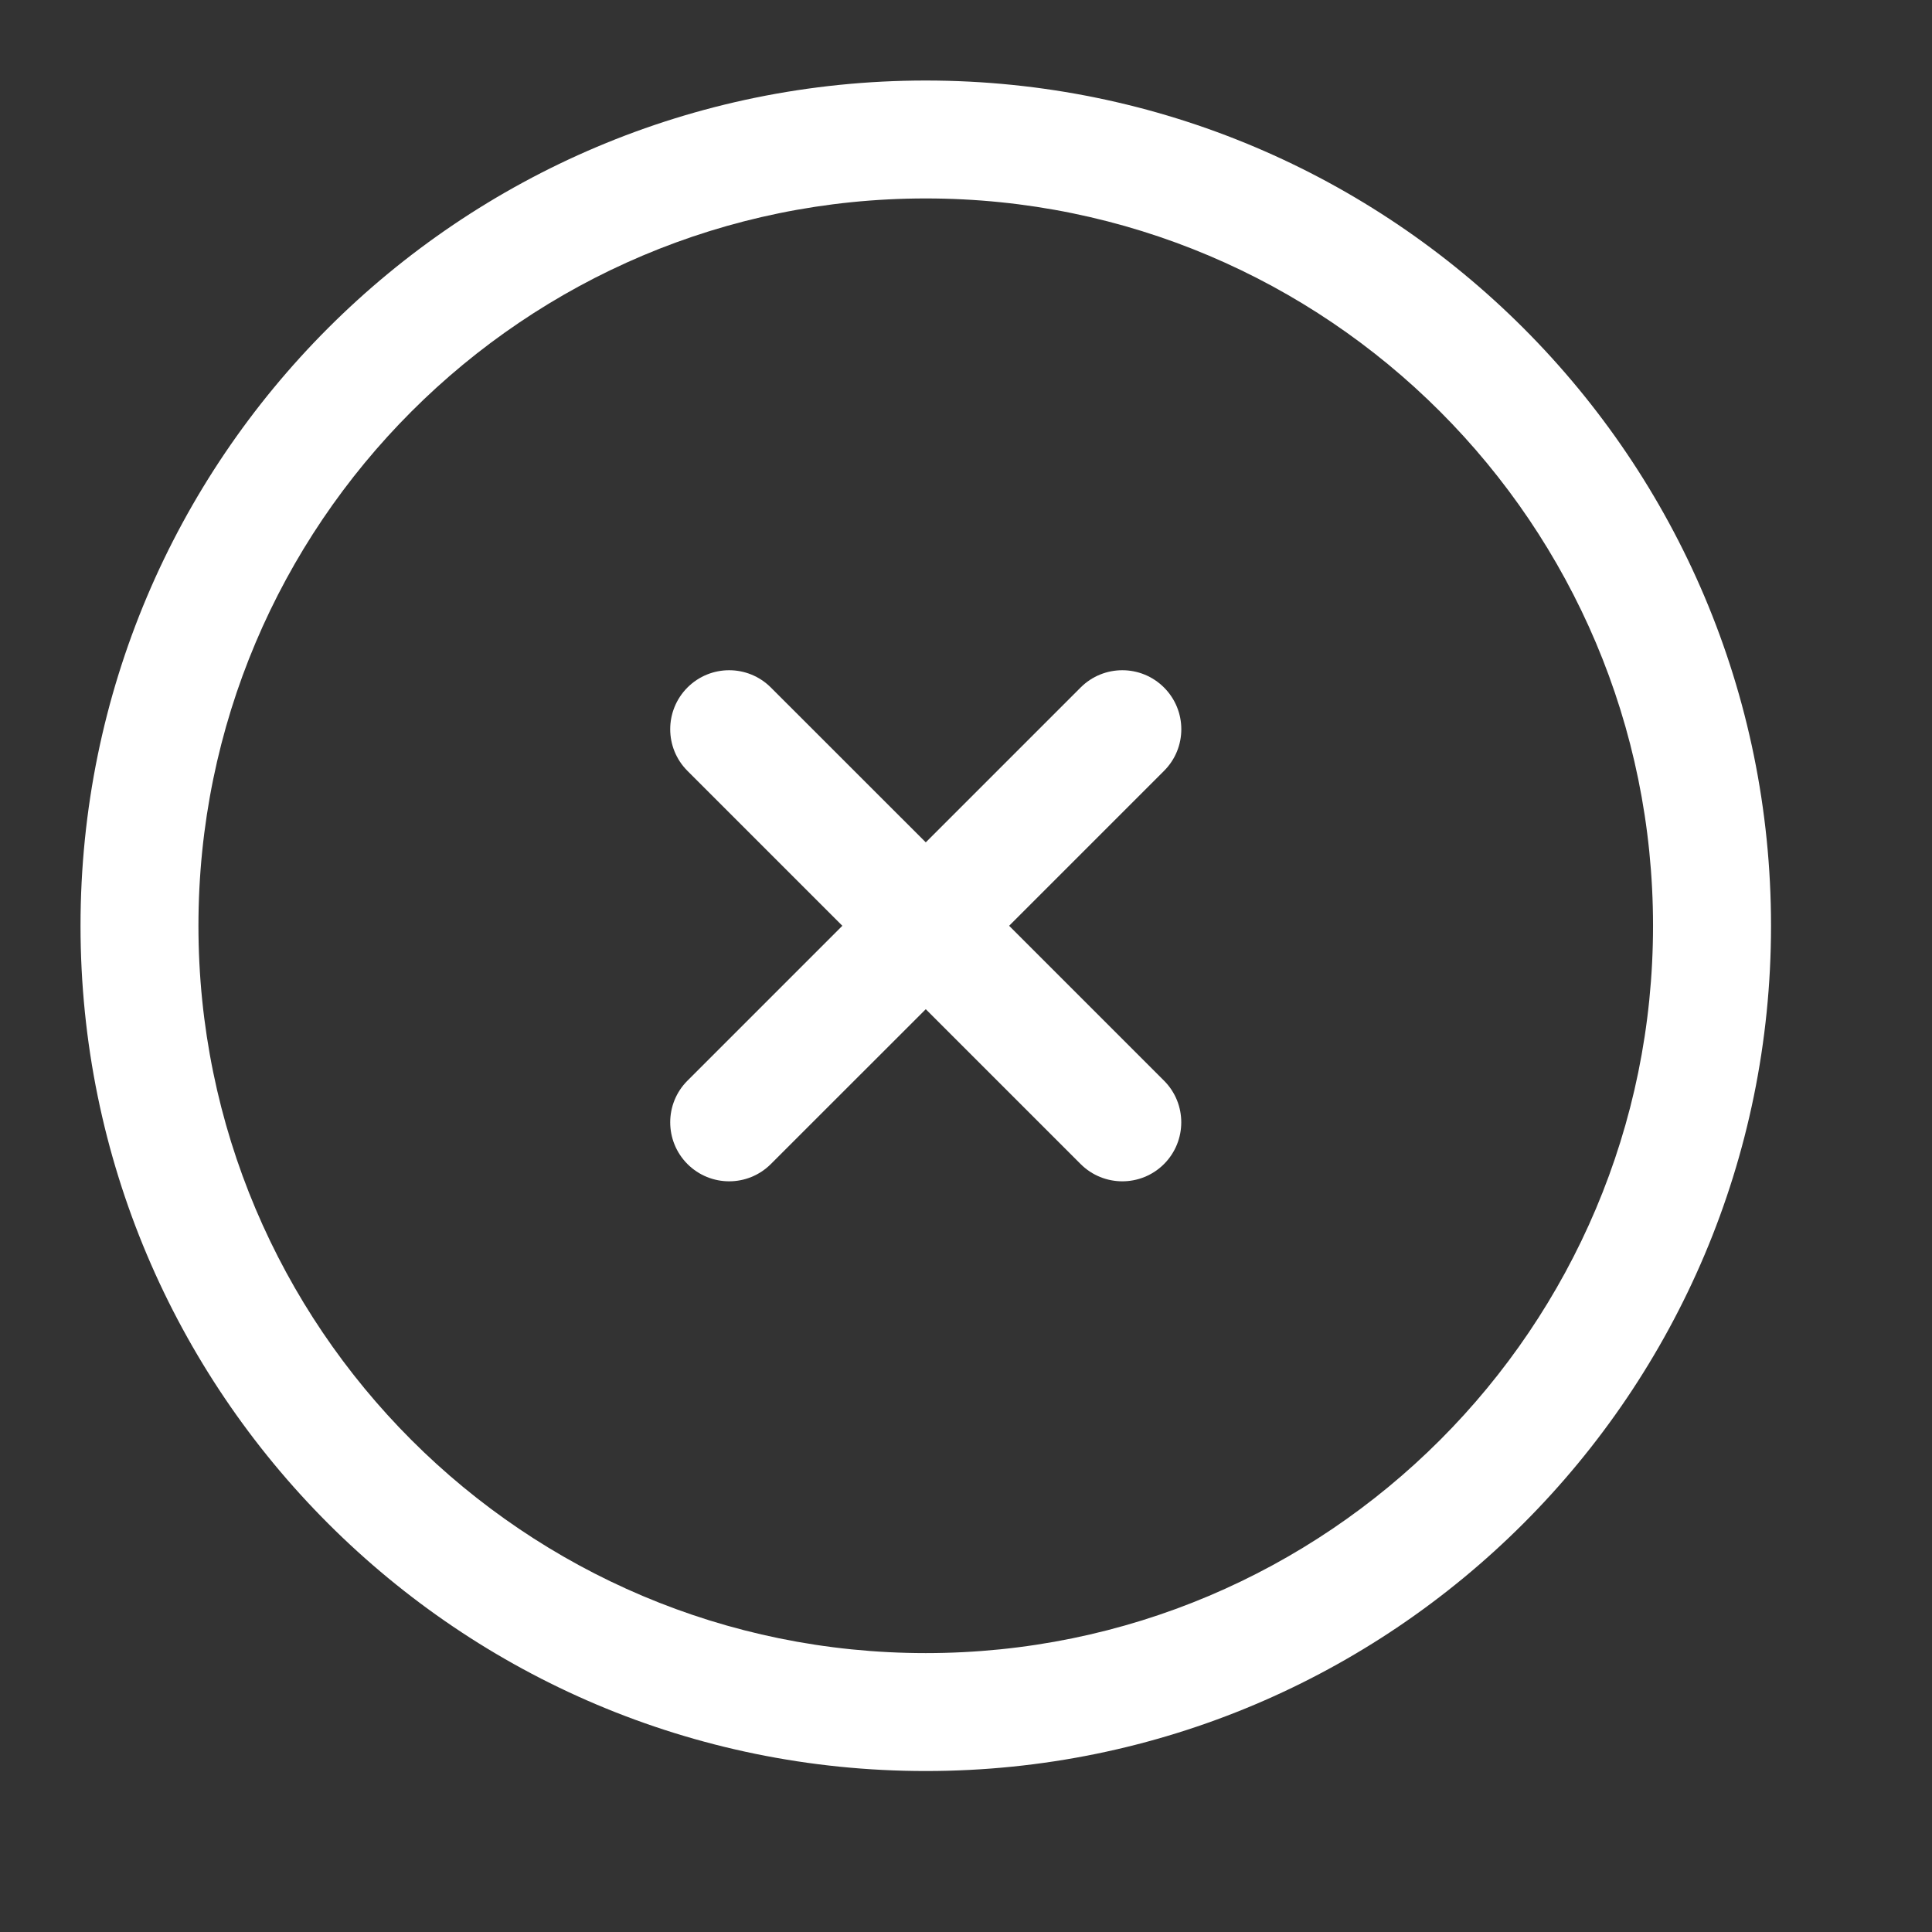 <svg xmlns="http://www.w3.org/2000/svg" width="28" height="28" viewBox="0 0 28 28" fill="none">
    <rect x="0" y="0" width="28" height="28" fill="#333333" stroke="none"/>
    <path
        d="M11.172 9.964C10.838 9.63 10.297 9.63 9.963 9.964C9.63 10.298 9.63 10.839 9.963 11.172L12.208 13.417L9.963 15.662C9.63 15.995 9.63 16.536 9.963 16.87C10.297 17.204 10.838 17.204 11.172 16.87L13.417 14.626L15.661 16.87C15.995 17.204 16.536 17.204 16.87 16.87C17.203 16.536 17.203 15.995 16.87 15.662L14.625 13.417L16.87 11.172C17.204 10.839 17.204 10.298 16.87 9.964C16.536 9.63 15.995 9.63 15.661 9.964L13.417 12.208L11.172 9.964Z"
        fill="white"></path>
    <path fill-rule="evenodd" clip-rule="evenodd"
        d="M13.417 1.167C6.651 1.167 1.167 6.652 1.167 13.417C1.167 20.183 6.651 25.667 13.417 25.667C20.182 25.667 25.667 20.183 25.667 13.417C25.667 6.652 20.182 1.167 13.417 1.167ZM2.876 13.417C2.876 7.596 7.595 2.876 13.417 2.876C19.238 2.876 23.957 7.596 23.957 13.417C23.957 19.238 19.238 23.958 13.417 23.958C7.595 23.958 2.876 19.238 2.876 13.417Z"
        fill="white"></path>
</svg>